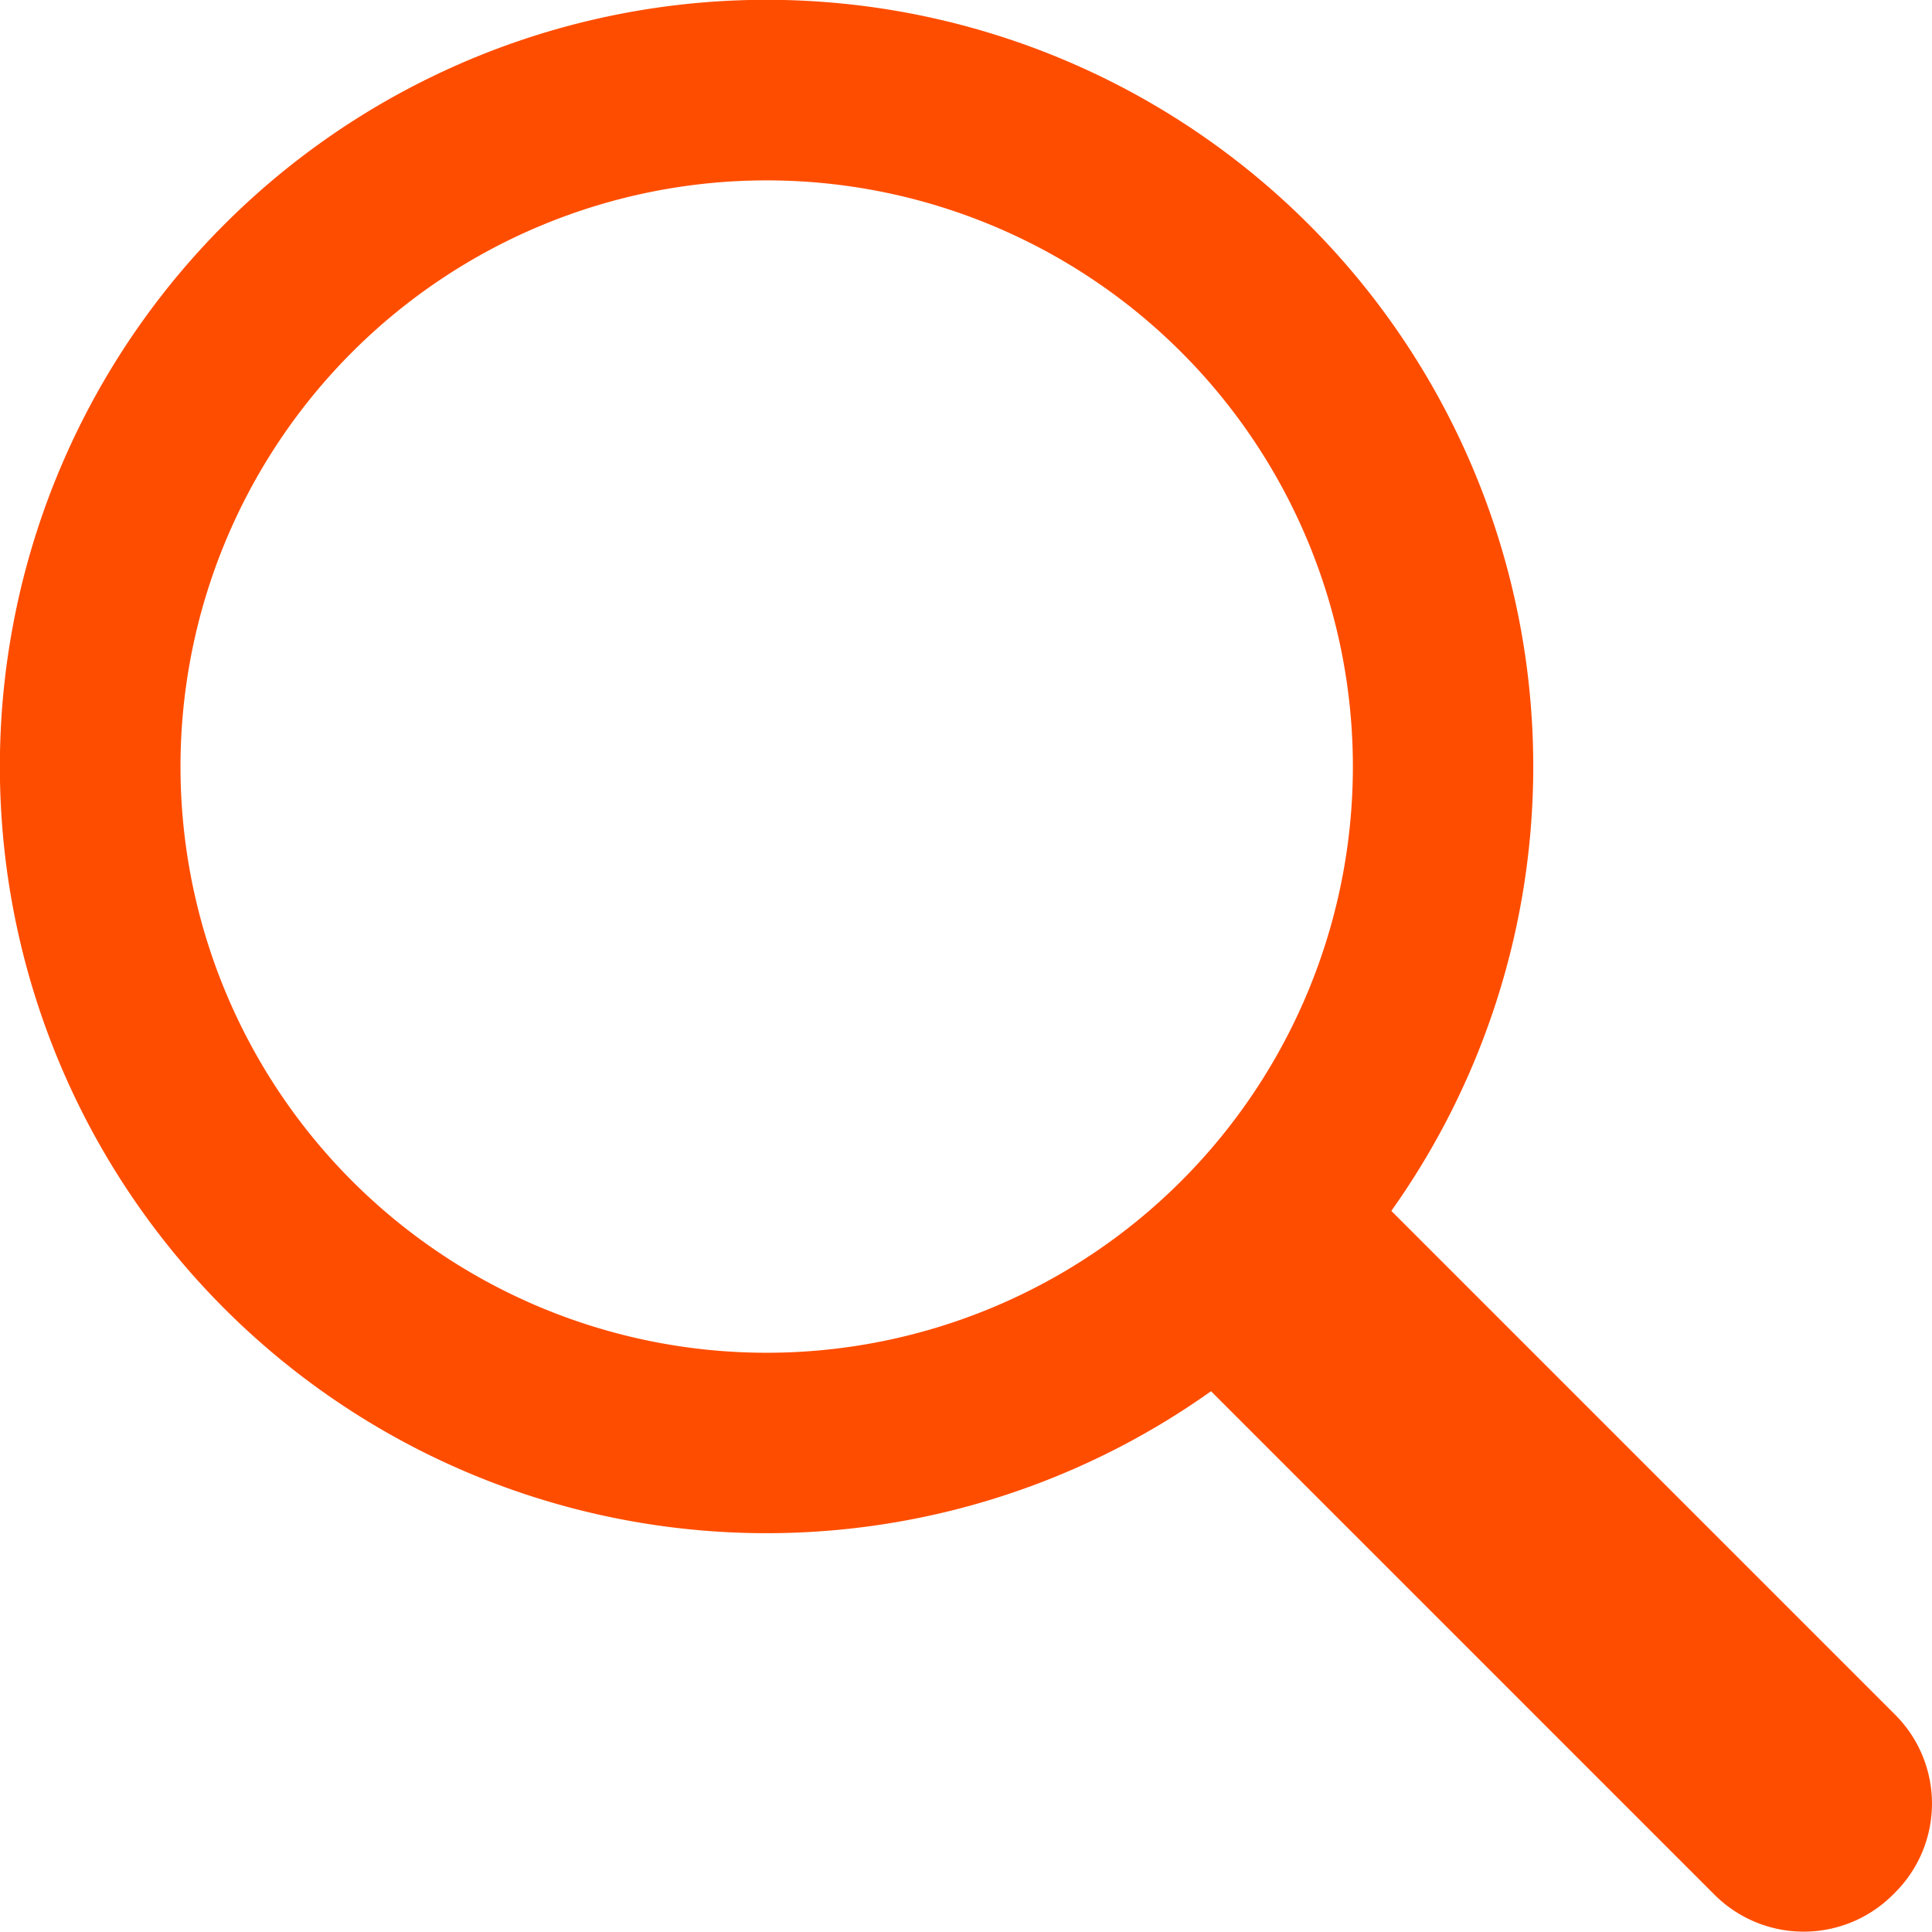 <svg id="icon-111-search" xmlns="http://www.w3.org/2000/svg" width="32.003" height="32" viewBox="0 0 32.003 32">
  <path id="search" d="M26.059,29.046a12.7,12.7,0,1,1,2.988-2.988L37.389,34.4a2.082,2.082,0,0,1,0,2.952l-.035.035a2.09,2.09,0,0,1-2.952,0l-8.343-8.343ZM18.7,28.408a9.71,9.71,0,1,0-9.71-9.71,9.71,9.71,0,0,0,9.71,9.71Z" transform="translate(-6 -6)" fill="#ff4d00" fill-rule="evenodd"/>
</svg>
